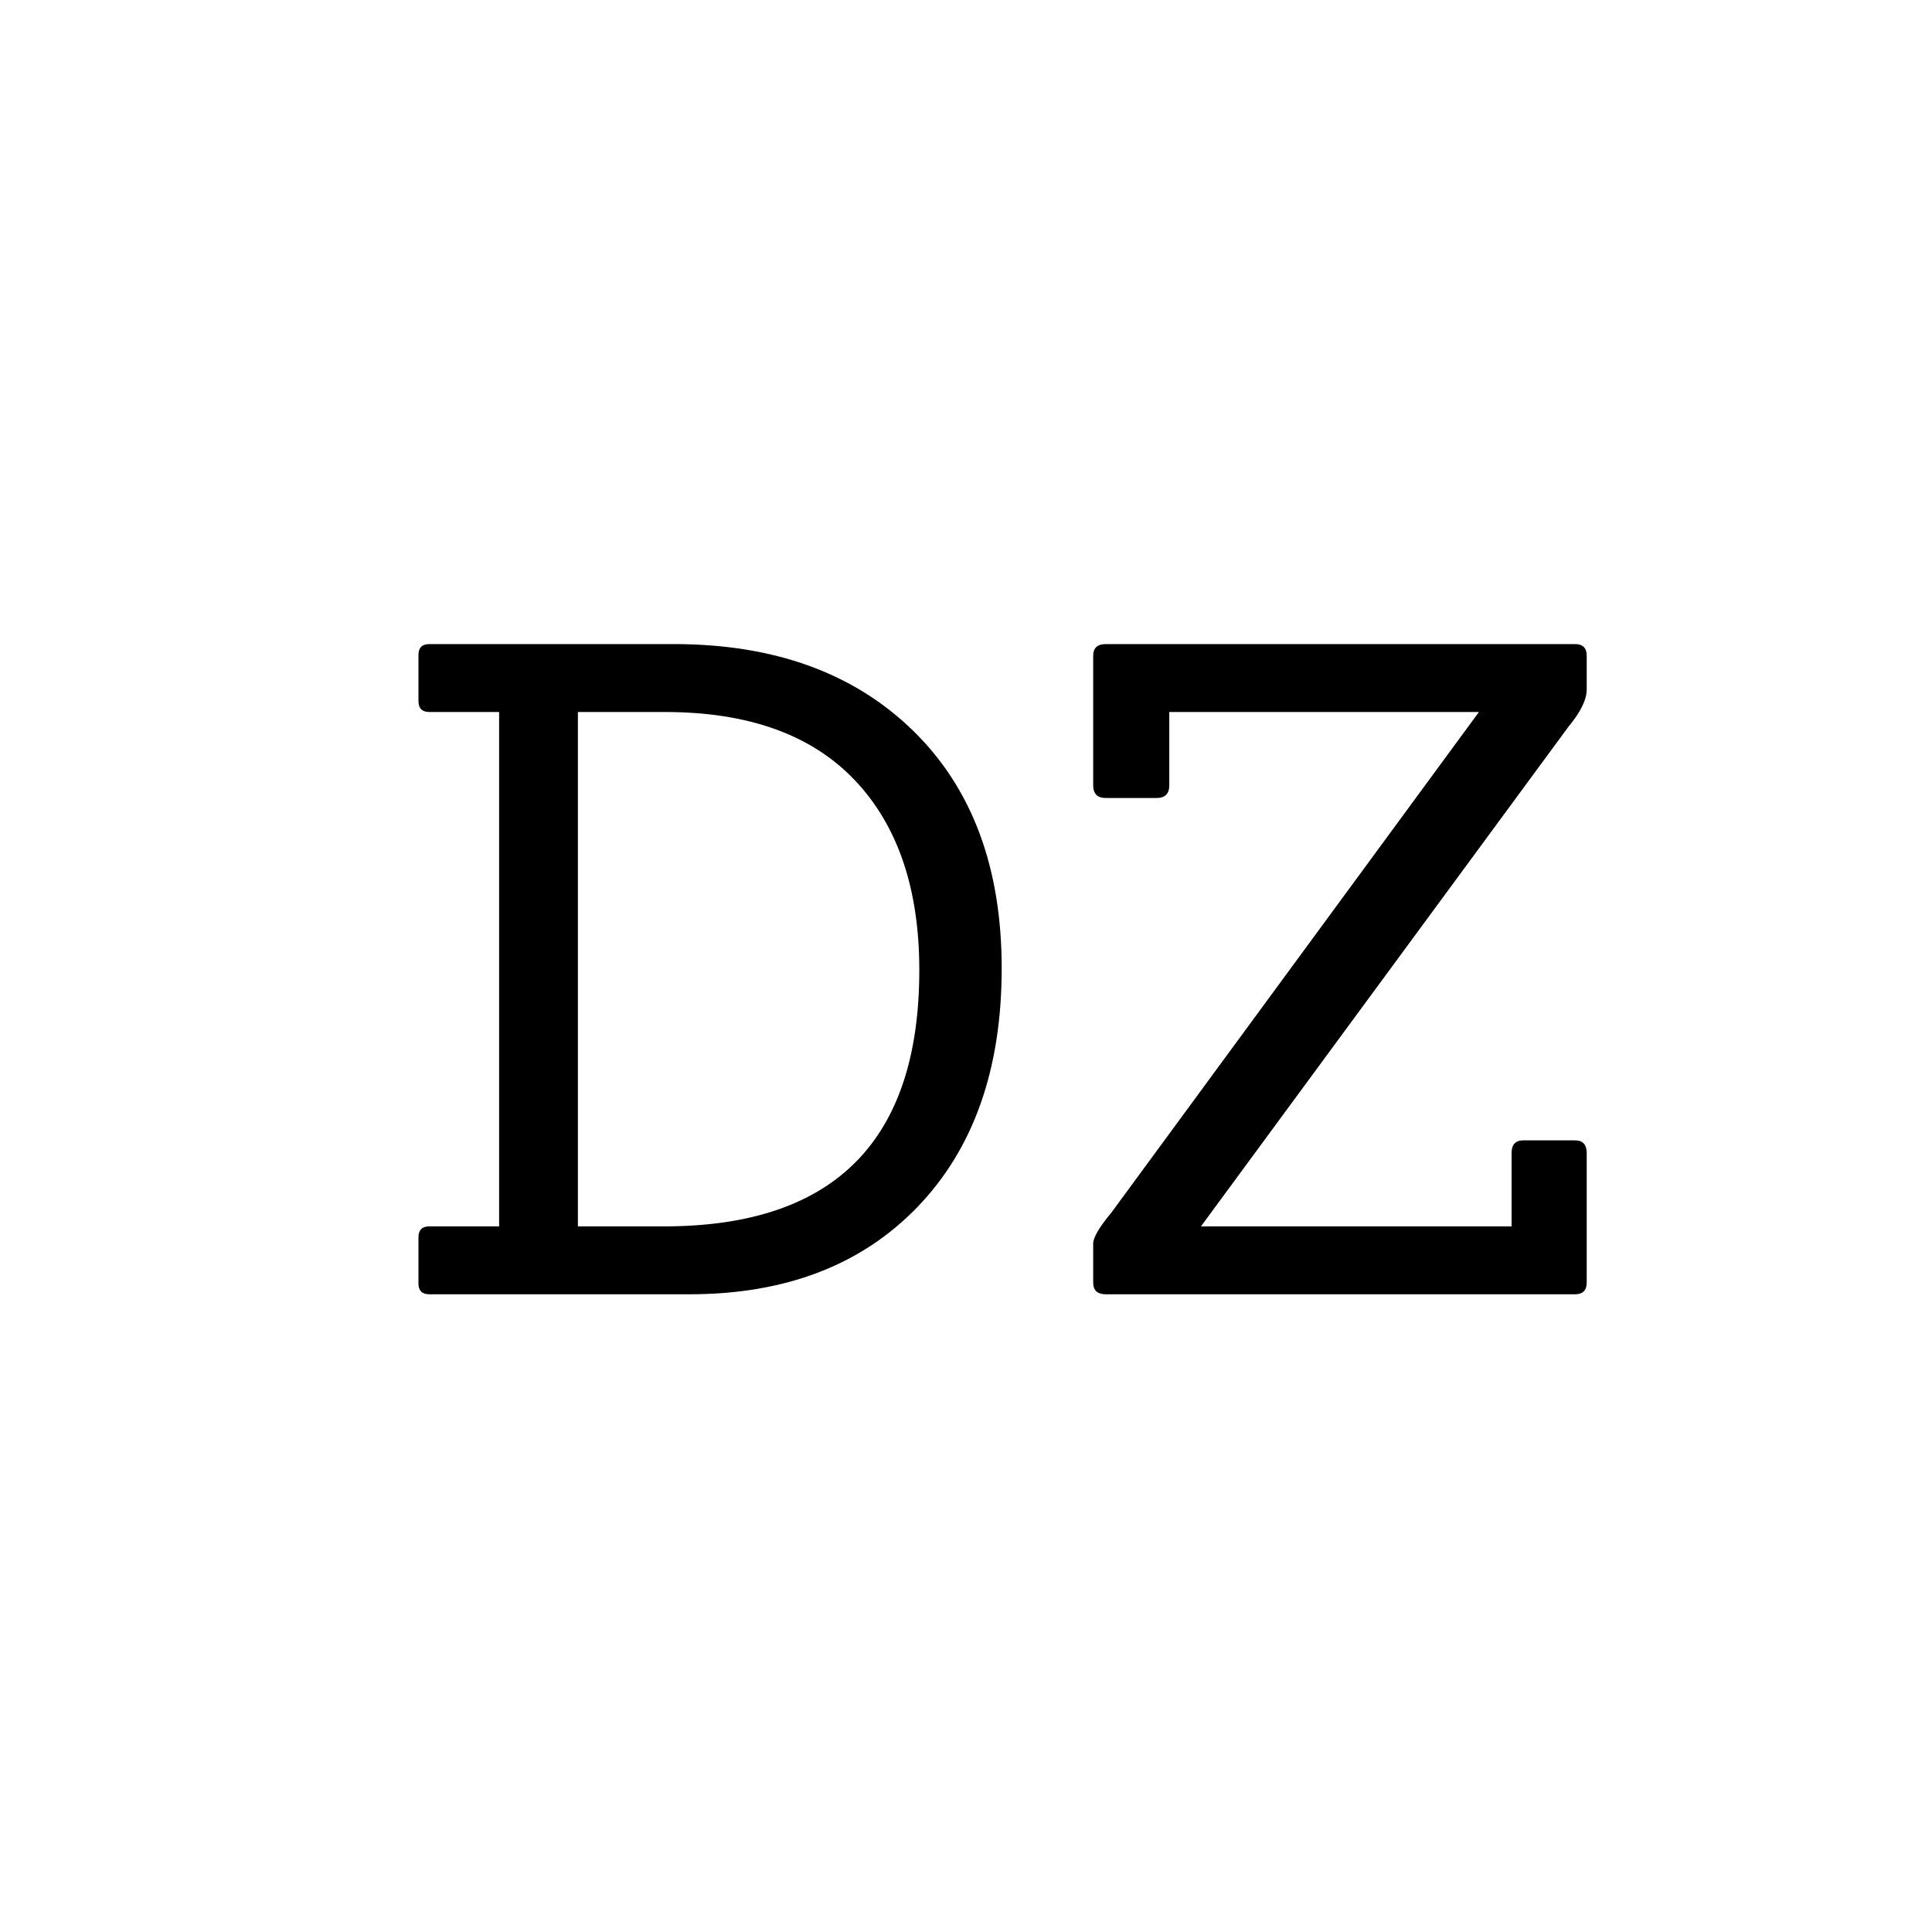 <svg xmlns="http://www.w3.org/2000/svg" xmlns:xlink="http://www.w3.org/1999/xlink" width="512" zoomAndPan="magnify" viewBox="0 0 384 384" height="512" preserveAspectRatio="xMidYMid meet" version="1.0"><defs><g/></defs><rect x="-38.4" width="460.8" fill="#ffffff" y="-38.4" height="460.8" fill-opacity="1"/><rect x="-38.4" width="460.8" fill="#ffffff" y="-38.4" height="460.8" fill-opacity="1"/><g fill="#000000" fill-opacity="1"><g transform="translate(75.438, 257.25)"><g><path d="M 61.562 0 L 9.906 0 C 8.457 0 7.734 -0.719 7.734 -2.156 L 7.734 -11.344 C 7.734 -12.781 8.457 -13.5 9.906 -13.5 L 23.766 -13.5 L 23.766 -115.734 L 9.906 -115.734 C 8.457 -115.734 7.734 -116.457 7.734 -117.906 L 7.734 -127.078 C 7.734 -128.516 8.457 -129.234 9.906 -129.234 L 58.5 -129.234 C 78.414 -129.234 94.254 -123.504 106.016 -112.047 C 117.773 -100.586 123.656 -84.836 123.656 -64.797 C 123.656 -44.754 118.078 -28.941 106.922 -17.359 C 95.766 -5.785 80.645 0 61.562 0 Z M 39.422 -13.5 L 57.234 -13.5 C 90.598 -13.738 107.281 -30.719 107.281 -64.438 C 107.281 -80.633 102.988 -93.234 94.406 -102.234 C 85.832 -111.234 73.266 -115.734 56.703 -115.734 L 39.422 -115.734 Z M 39.422 -13.5 "/></g></g></g><g fill="#000000" fill-opacity="1"><g transform="translate(208.638, 257.25)"><g><path d="M 104.406 0 L 11.156 0 C 9.477 0 8.641 -0.781 8.641 -2.344 L 8.641 -10.078 C 8.641 -11.273 9.836 -13.316 12.234 -16.203 L 85.312 -115.734 L 23.766 -115.734 L 23.766 -101.156 C 23.766 -99.477 22.922 -98.641 21.234 -98.641 L 11.156 -98.641 C 9.477 -98.641 8.641 -99.477 8.641 -101.156 L 8.641 -126.906 C 8.641 -128.457 9.477 -129.234 11.156 -129.234 L 104.406 -129.234 C 105.957 -129.234 106.734 -128.457 106.734 -126.906 L 106.734 -120.234 C 106.734 -118.203 105.535 -115.742 103.141 -112.859 L 30.062 -13.5 L 91.797 -13.5 L 91.797 -28.078 C 91.797 -29.754 92.578 -30.594 94.141 -30.594 L 104.406 -30.594 C 105.957 -30.594 106.734 -29.754 106.734 -28.078 L 106.734 -2.344 C 106.734 -0.781 105.957 0 104.406 0 Z M 104.406 0 "/></g></g></g></svg>